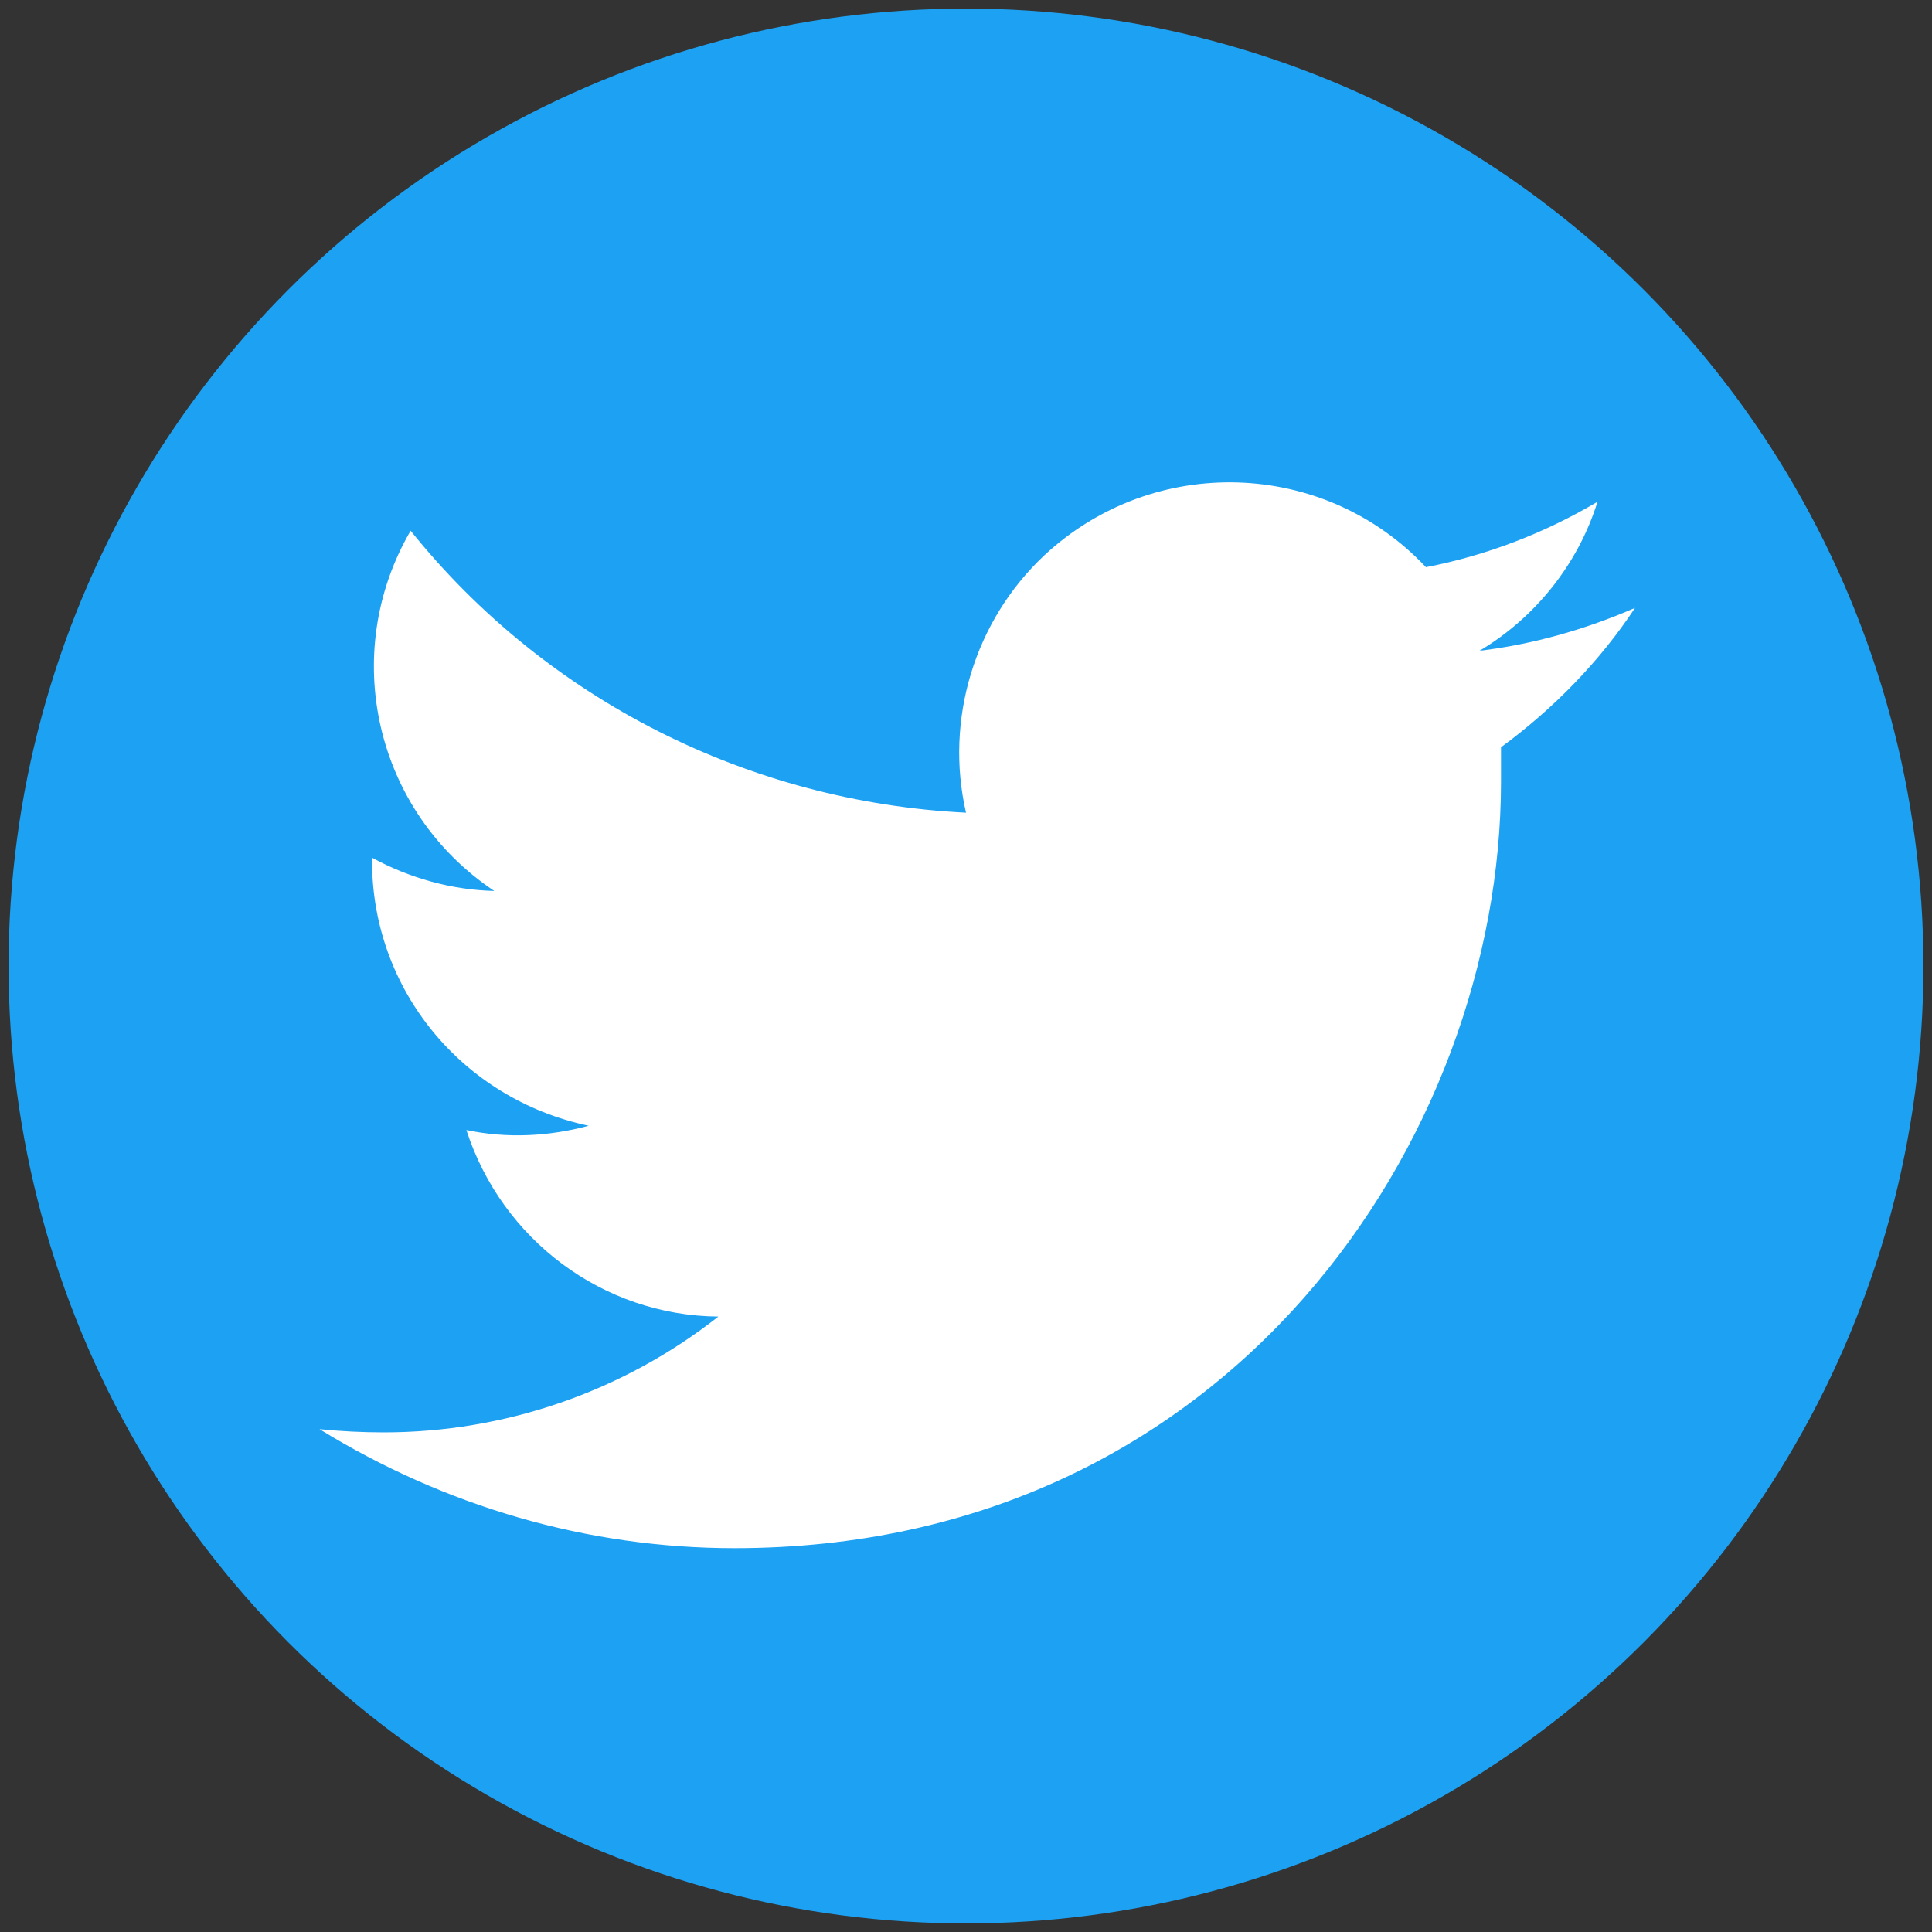 <?xml version="1.0" encoding="utf-8"?>
<!-- Generator: Adobe Illustrator 24.0.0, SVG Export Plug-In . SVG Version: 6.00 Build 0)  -->
<svg version="1.1" id="レイヤー_1" xmlns="http://www.w3.org/2000/svg" xmlns:xlink="http://www.w3.org/1999/xlink" x="0px"
	 y="0px" viewBox="0 0 180.2 180.2" style="enable-background:new 0 0 180.2 180.2;" xml:space="preserve">
<rect x="0" y="0" width="180.2" height="180.2" fill="#333333" stroke="none"/>
<style type="text/css">
	.st0{fill:#1DA1F2;}
	.st1{fill:#FFFFFF;}
</style>
<title>アセット 1</title>
<g>
	<circle class="st0" cx="90.1" cy="90.1" r="89.3"/>
	<path class="st1" d="M68.5,144.4c46.2,0,71.5-38.3,71.5-71.5c0-1.1,0-2.2,0-3.2c4.9-3.6,9.2-8,12.5-13c-4.6,2-9.5,3.4-14.5,4
		c5.2-3.1,9.2-8.1,11-13.9c-4.9,2.9-10.3,5-16,6.1c-9.5-10.1-25.4-10.6-35.6-1.1c-6.5,6.1-9.3,15.3-7.3,24
		c-20.2-1-39.1-10.5-51.8-26.3c-6.7,11.5-3.3,26.2,7.8,33.6c-4-0.1-7.9-1.2-11.4-3.1c0,0.1,0,0.2,0,0.3c0,12,8.4,22.2,20.2,24.7
		c-3.7,1-7.6,1.2-11.4,0.4c3.3,10.2,12.7,17.3,23.5,17.4c-8.9,7-19.9,10.8-31.2,10.8c-2,0-4-0.1-6-0.3
		C41.5,140.5,54.8,144.4,68.5,144.4"/>
</g>
</svg>
